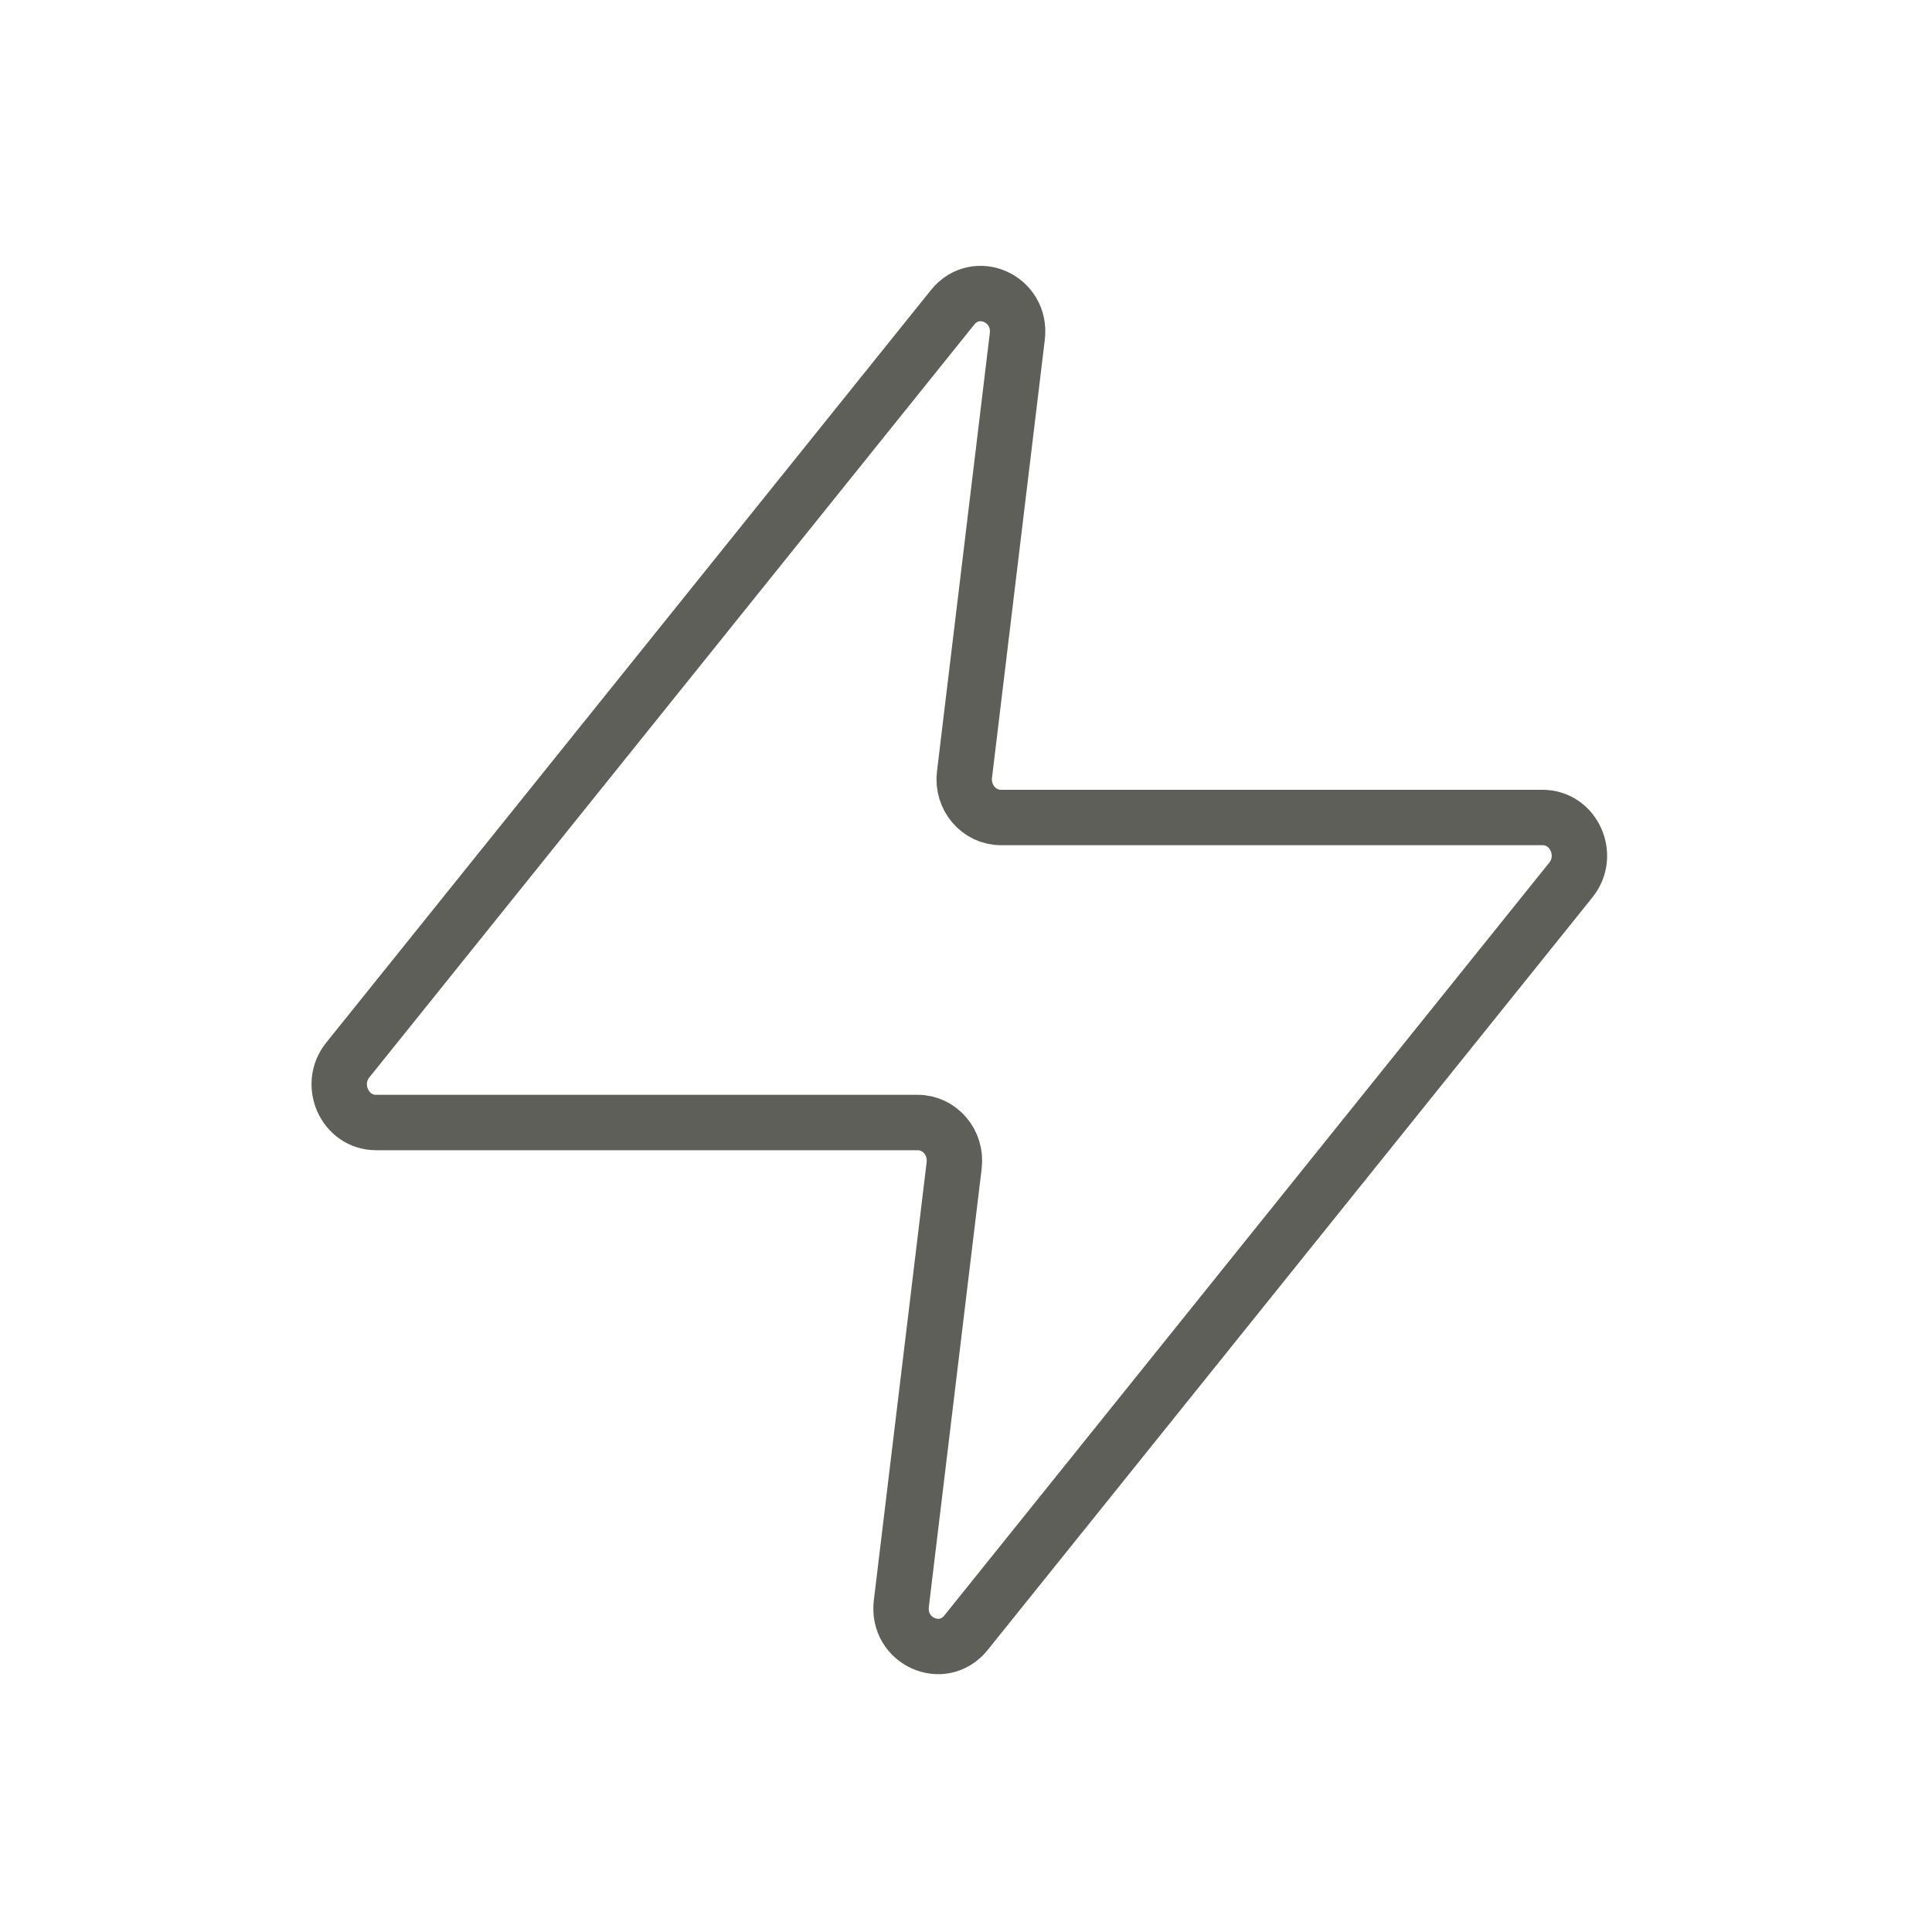 <svg width="241" height="241" viewBox="0 0 241 241" fill="none" xmlns="http://www.w3.org/2000/svg">
<path d="M126.899 41.976C127.467 37.264 121.757 34.693 118.825 38.342L43.386 132.223C40.897 135.321 43.021 140.024 46.909 140.024H114.472C117.23 140.024 119.365 142.531 119.023 145.37L112.435 200.024C111.867 204.736 117.577 207.307 120.509 203.658L195.948 109.777C198.437 106.679 196.313 101.976 192.425 101.976H124.862C122.103 101.976 119.969 99.469 120.311 96.63L126.899 41.976Z" stroke="#5E5F58" stroke-width="6.91" stroke-linecap="round" stroke-linejoin="round"/>
</svg>
